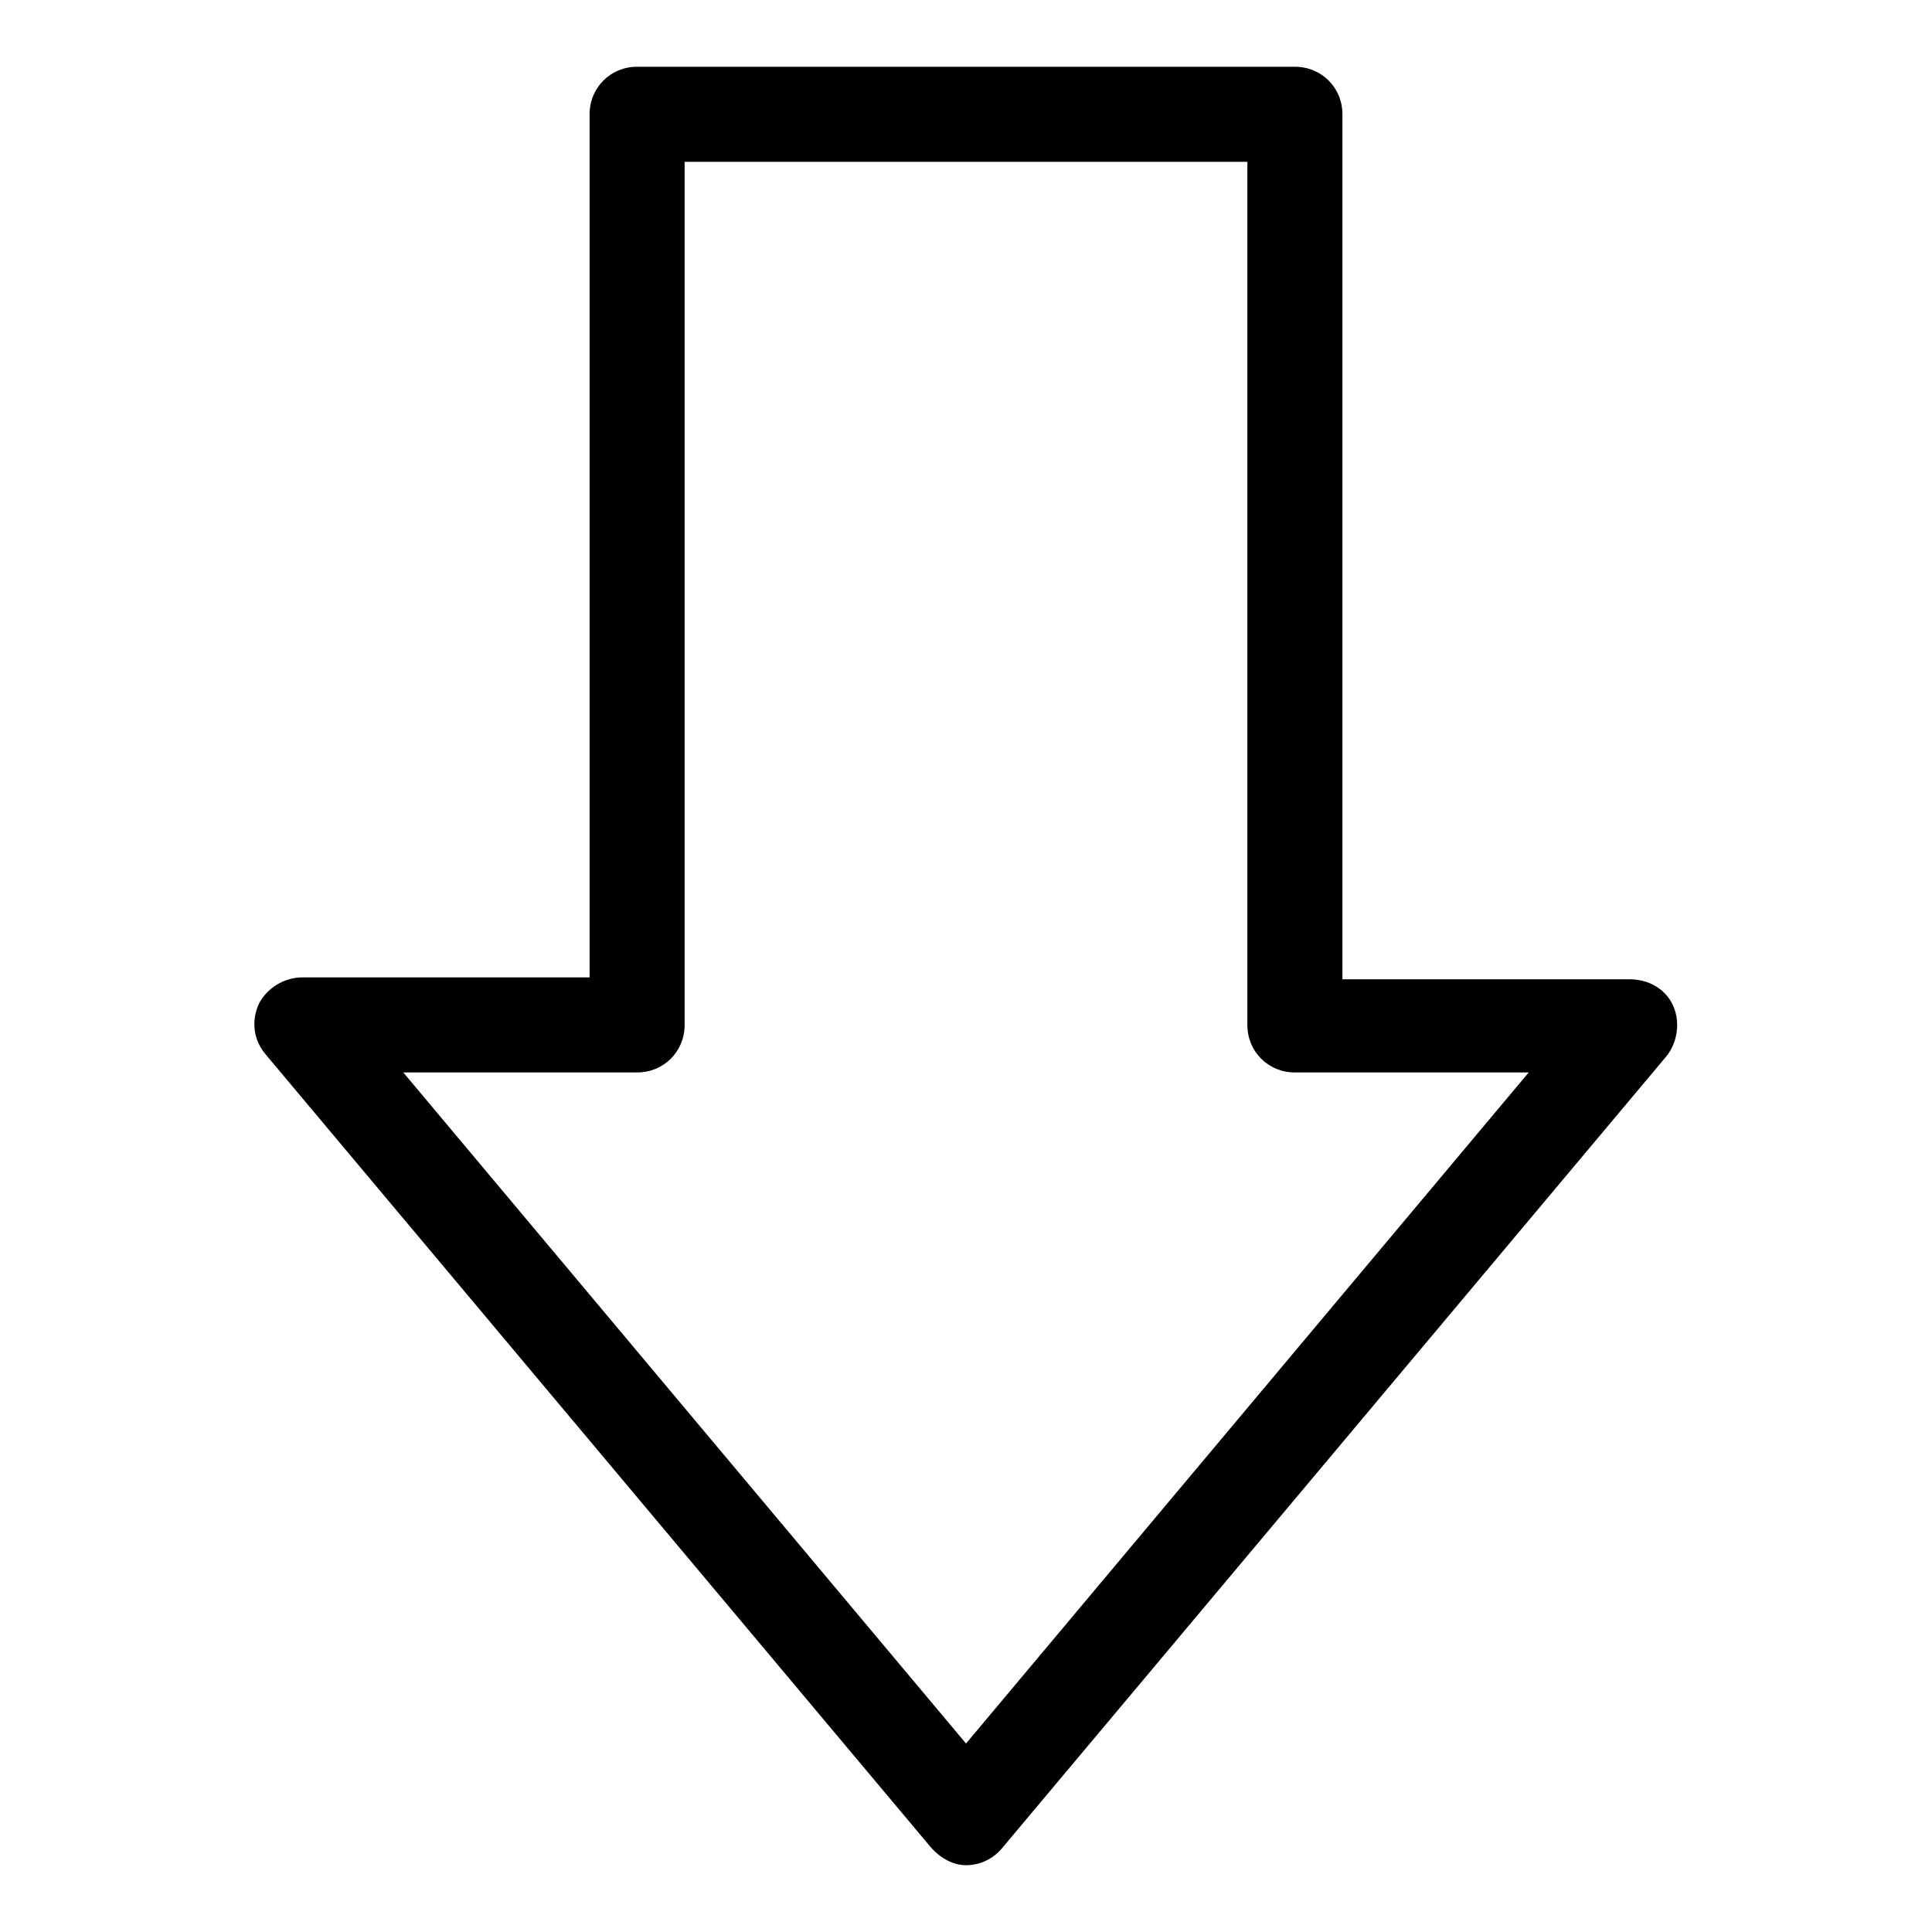 <?xml version="1.0" encoding="UTF-8"?>
<!-- Uploaded to: SVG Repo, www.svgrepo.com, Generator: SVG Repo Mixer Tools -->
<svg fill="#000000" width="800px" height="800px" version="1.1" viewBox="144 144 512 512" xmlns="http://www.w3.org/2000/svg">
 <path d="m400 638.3c3.527 0 7.055-1.512 9.574-4.535l175.83-209.59c3.023-3.527 4.031-9.07 2.016-13.602-2.016-4.535-6.551-7.055-11.586-7.055h-76.078v-229.23c0-7.055-5.543-12.594-12.594-12.594l-174.32-0.004c-7.055 0-12.594 5.543-12.594 12.594v228.73h-76.078c-5.039 0-9.574 3.023-11.586 7.055-2.016 4.535-1.512 9.574 2.016 13.602l175.83 209.59c2.519 3.023 6.047 5.039 9.574 5.039zm-87.16-210.09c7.055 0 12.594-5.543 12.594-12.594v-228.73h149.13v228.73c0 7.055 5.543 12.594 12.594 12.594h61.969l-149.12 177.84-149.13-177.84z"/>
</svg>